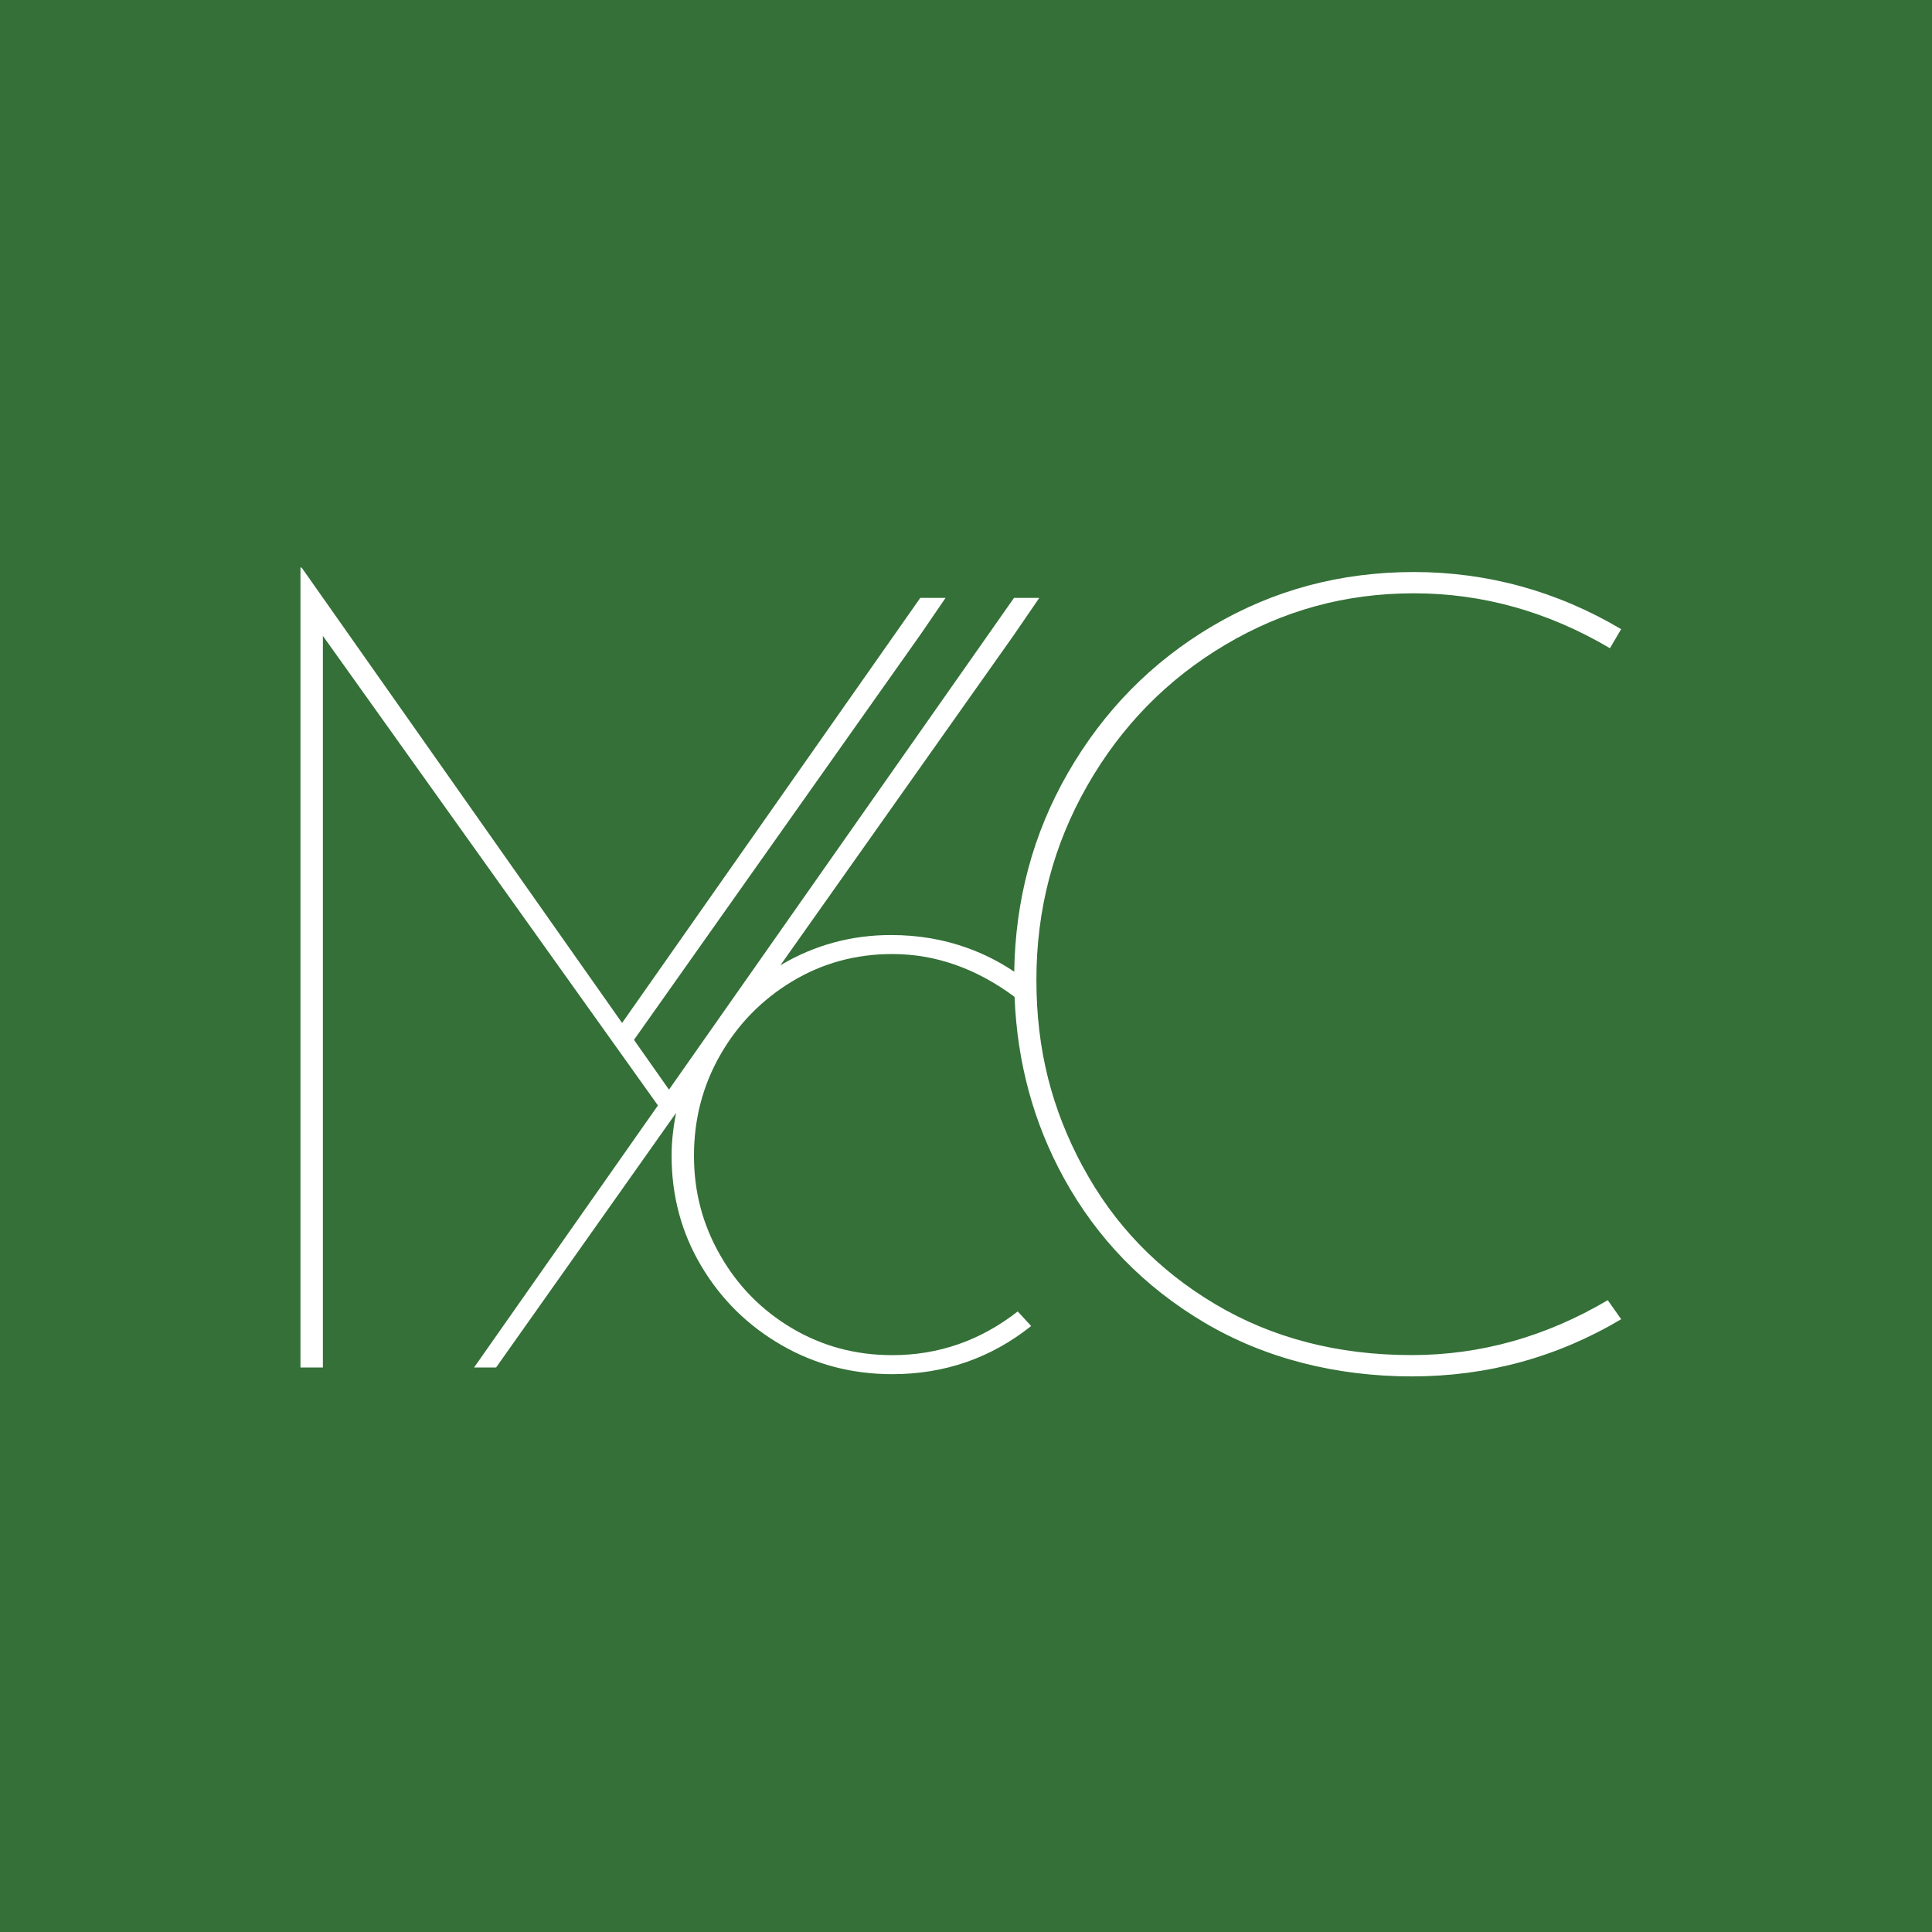 <?xml version="1.0" encoding="UTF-8"?>
<svg xmlns="http://www.w3.org/2000/svg" id="Layer_1" viewBox="0 0 512 512">
  <defs>
    <style>.cls-1{fill:none;}.cls-2{fill:#347037;}</style>
  </defs>
  <path class="cls-2" d="M0,0v512h512V0H0ZM286.99,309.23c8.21,15.25,19.89,27.37,35.03,36.37,15.14,9.01,32.51,13.51,52.1,13.51,18.21,0,35.52-4.85,51.95-14.55l3.56,5.05c-17.02,10.1-35.53,15.15-55.51,15.15s-38.89-4.75-54.92-14.25c-16.03-9.5-28.45-22.27-37.26-38.3-8.06-14.67-12.39-30.69-13.07-48.03-10.16-7.54-20.96-11.35-32.41-11.35-9.7,0-18.55,2.43-26.57,7.27-8.02,4.85-14.35,11.33-19,19.45-4.65,8.12-6.98,17.02-6.98,26.72s2.33,18.31,6.98,26.43c4.65,8.12,10.98,14.55,19,19.3s16.87,7.13,26.57,7.13c12.27,0,23.35-3.86,33.25-11.58l3.56,3.86c-10.69,8.51-22.96,12.76-36.81,12.76-10.69,0-20.48-2.57-29.39-7.72-8.9-5.14-15.98-12.12-21.22-20.93-5.25-8.81-7.87-18.56-7.87-29.25,0-3.91.47-7.66,1.18-11.33l-47.67,67.43h0s0,.03,0,.03h-5.86l48.73-69.45-9.36-13.12-3.16-4.43-76.27-106.89v193.89h-5.94v-212h.3l84.93,120.69,79.03-112.65h6.7s-6.7,9.78-6.7,9.78l-75.88,107.35,9.27,13.18v.02s91.44-130.32,91.44-130.32h6.7s-6.7,9.78-6.7,9.78l-61.94,87.62c.1-.06.18-.13.28-.19,8.91-5.24,18.6-7.87,29.09-7.87,7.13,0,13.85,1.14,20.19,3.42,4.5,1.62,8.63,3.73,12.44,6.3.29-19.06,5-36.61,14.19-52.62,9.5-16.52,22.31-29.54,38.44-39.05,16.13-9.5,33.89-14.25,53.29-14.25s37.9,5.05,54.92,15.14l-2.97,5.05c-16.43-9.69-33.74-14.55-51.95-14.55s-34.69,4.56-50.02,13.66c-15.34,9.11-27.51,21.53-36.51,37.26-9.01,15.74-13.51,32.91-13.51,51.51s4.11,34.34,12.32,49.58Z"></path>
  <rect class="cls-1" width="512" height="512"></rect>
</svg>
